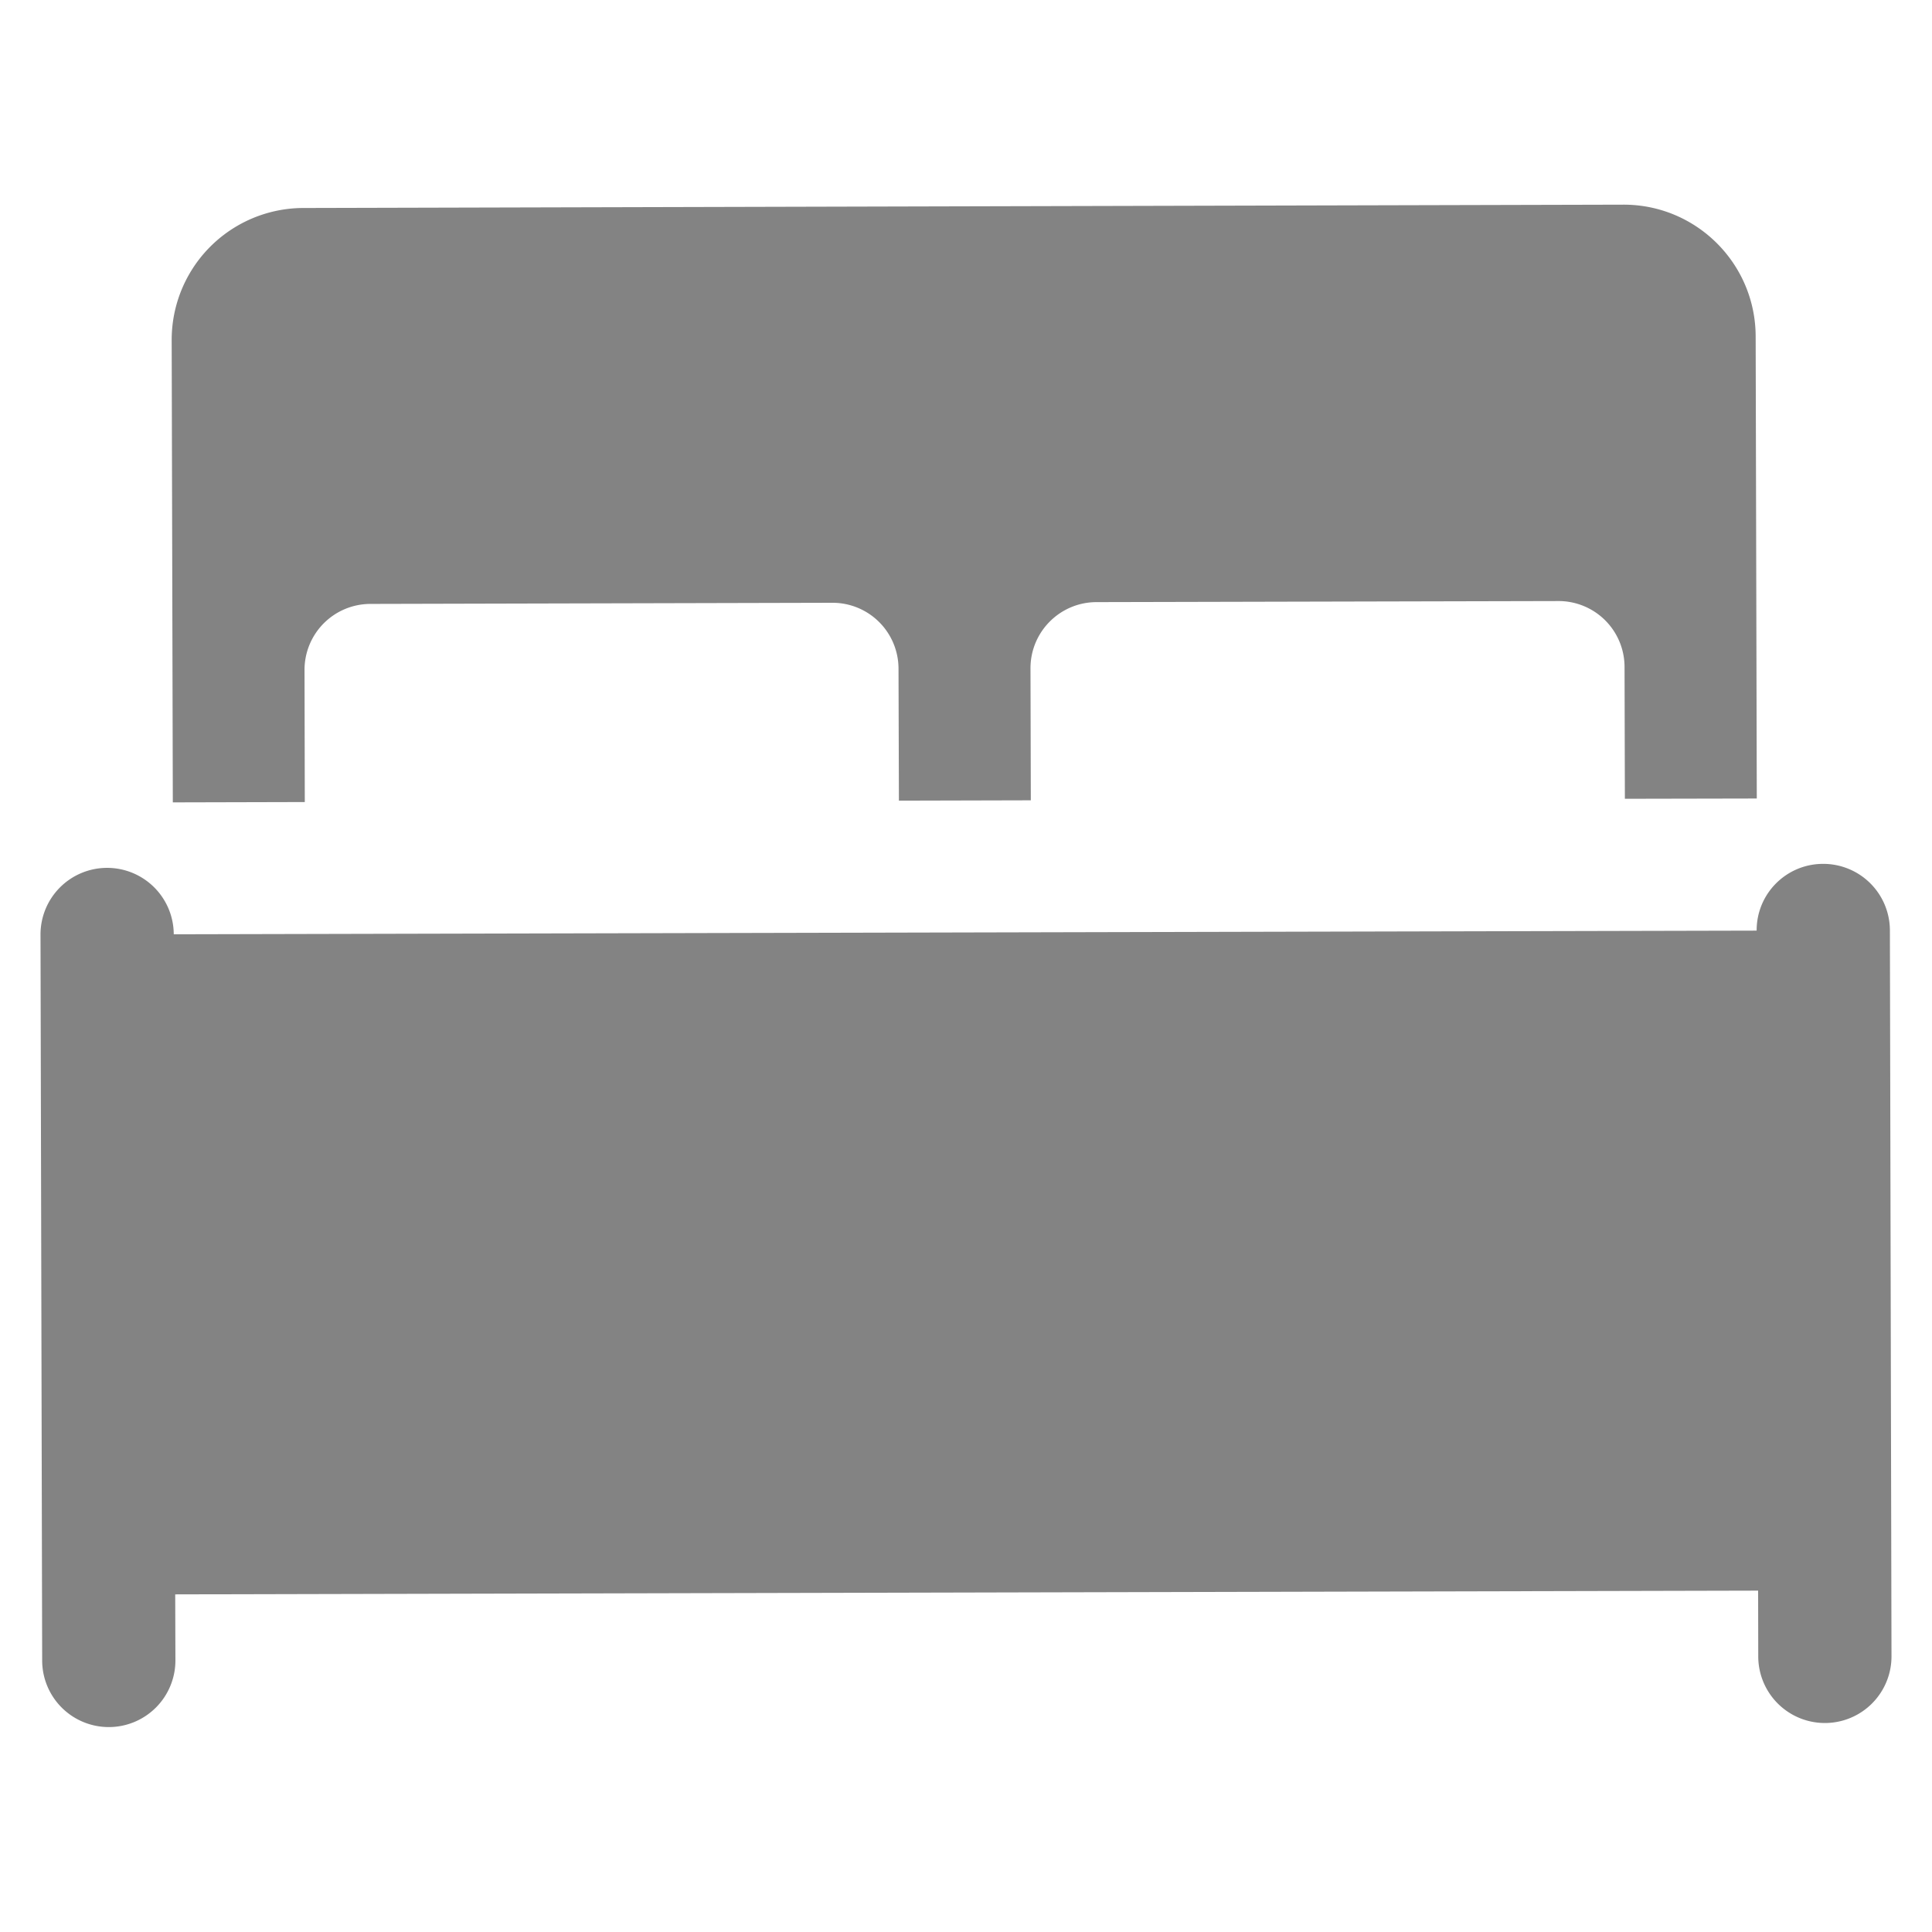 <svg xmlns="http://www.w3.org/2000/svg" width="29" height="29" xmlns:v="https://vecta.io/nano"><path fill="#838383" d="M27.364 12.967c-.553.001-.999.45-.996 1.002l-23.76.055a1 1 0 0 0-1.003-.997 1 1 0 0 0-.997 1.002l.025 10.897a1 1 0 0 0 1.002.998 1 1 0 0 0 .998-1v-.002l-.003-.99 23.76-.056.002.989a1 1 0 1 0 2-.004l-.024-10.898a1 1 0 0 0-1.004-.996zM4.571 10.058a.99.99 0 0 1 .987-.993l6.937-.017a.99.99 0 0 1 .992.989l.006 1.981 1.98-.005-.005-1.981c-.001-.548.442-.992.989-.994l6.935-.016a.99.99 0 0 1 .993.988l.005 1.98 1.98-.004-.017-6.936c-.002-1.094-.891-1.979-1.983-1.978l-19.816.05a1.98 1.98 0 0 0-1.977 1.985l.017 6.937 1.981-.005-.004-1.981z"/></svg>